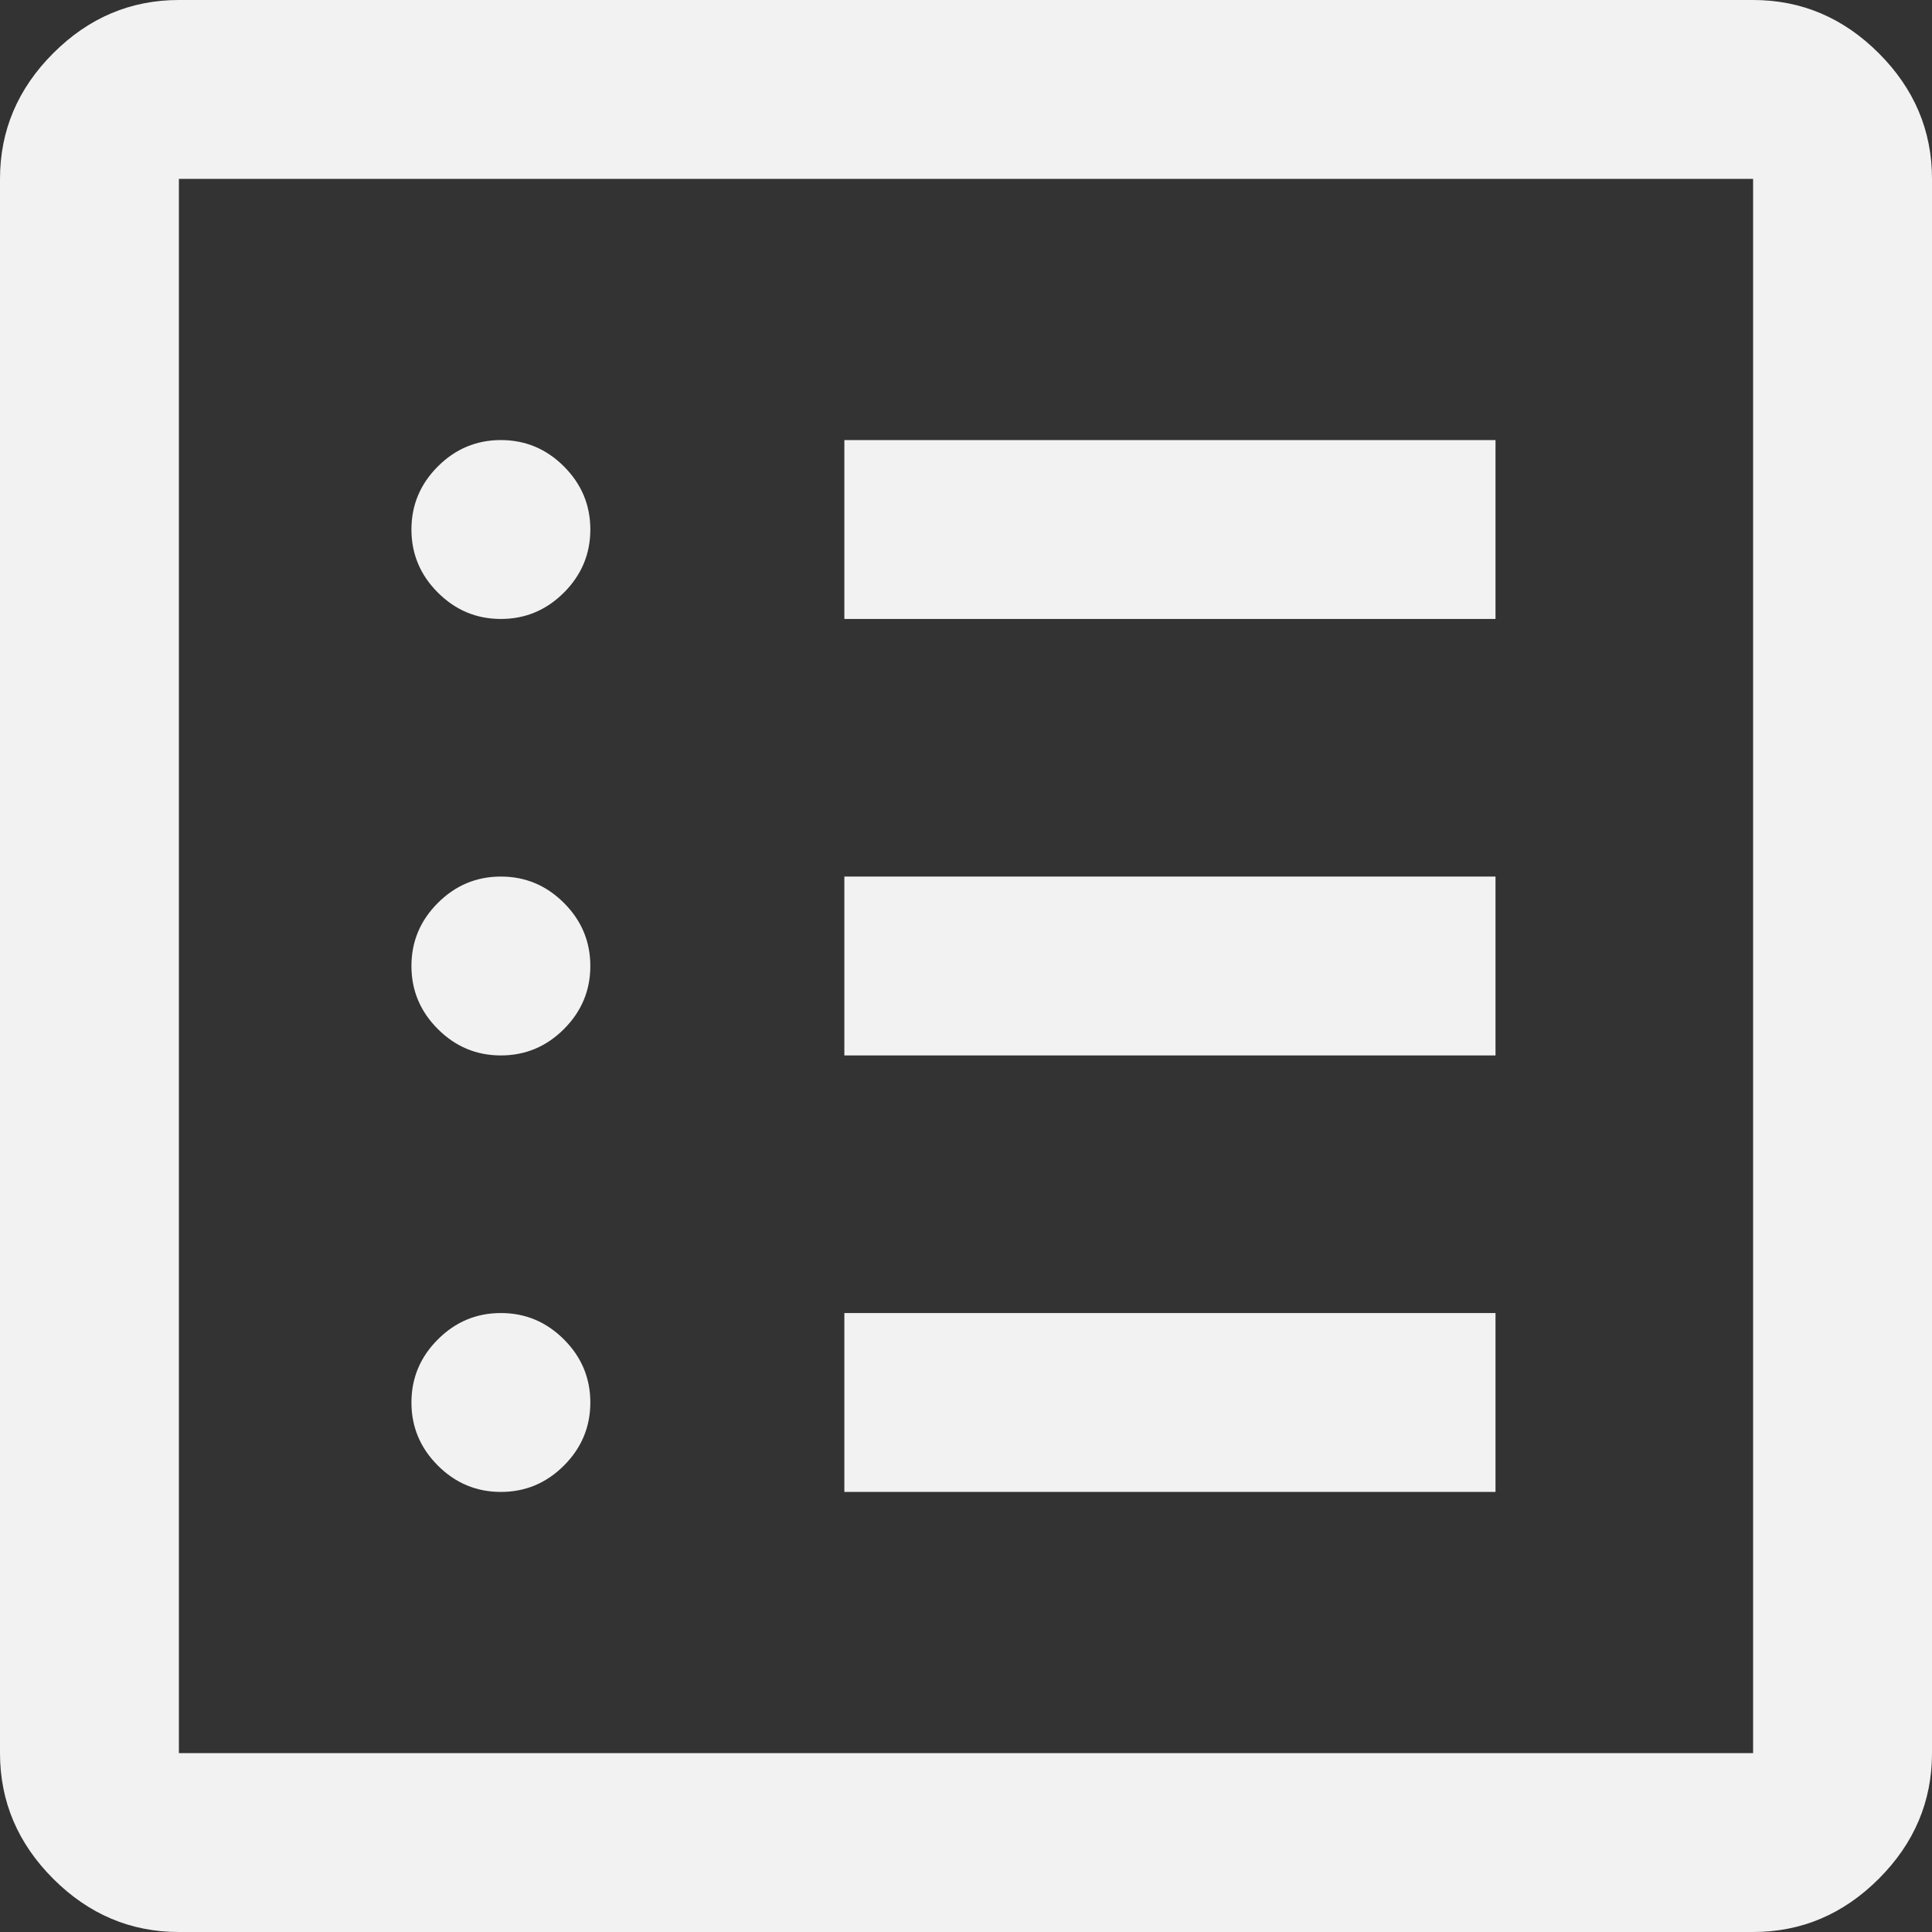 <?xml version="1.0" encoding="UTF-8"?> <svg xmlns="http://www.w3.org/2000/svg" width="99" height="99" viewBox="0 0 99 99" fill="none"><rect x="0" y="0" width="99" height="99" fill="#333333" stroke="none"/><path d="M25.667 76.45C26.919 76.45 27.996 75.999 28.898 75.098C29.799 74.196 30.25 73.119 30.25 71.867C30.25 70.614 29.799 69.537 28.898 68.636C27.996 67.734 26.919 67.283 25.667 67.283C24.414 67.283 23.337 67.734 22.436 68.636C21.534 69.537 21.083 70.614 21.083 71.867C21.083 73.119 21.534 74.196 22.436 75.098C23.337 75.999 24.414 76.45 25.667 76.45ZM25.667 54.083C26.919 54.083 27.996 53.632 28.898 52.731C29.799 51.83 30.25 50.753 30.25 49.5C30.25 48.247 29.799 47.17 28.898 46.269C27.996 45.368 26.919 44.917 25.667 44.917C24.414 44.917 23.337 45.368 22.436 46.269C21.534 47.17 21.083 48.247 21.083 49.5C21.083 50.753 21.534 51.83 22.436 52.731C23.337 53.632 24.414 54.083 25.667 54.083ZM25.667 31.717C26.919 31.717 27.996 31.266 28.898 30.364C29.799 29.463 30.25 28.386 30.25 27.133C30.25 25.881 29.799 24.804 28.898 23.902C27.996 23 26.919 22.55 25.667 22.55C24.414 22.55 23.337 23 22.436 23.902C21.534 24.804 21.083 25.881 21.083 27.133C21.083 28.386 21.534 29.463 22.436 30.364C23.337 31.266 24.414 31.717 25.667 31.717ZM43.267 76.45H76.633V67.283H43.267V76.45ZM43.267 54.083H76.633V44.917H43.267V54.083ZM43.267 31.717H76.633V22.55H43.267V31.717ZM9.167 99C6.692 99 4.545 98.091 2.727 96.273C0.909 94.455 0 92.308 0 89.833V9.167C0 6.692 0.909 4.545 2.727 2.727C4.545 0.909 6.692 0 9.167 0H89.833C92.308 0 94.455 0.909 96.273 2.727C98.091 4.545 99 6.692 99 9.167V89.833C99 92.308 98.091 94.455 96.273 96.273C94.455 98.091 92.308 99 89.833 99H9.167ZM9.167 89.833H89.833V9.167H9.167V89.833Z" fill="#F2F2F2"></path></svg> 